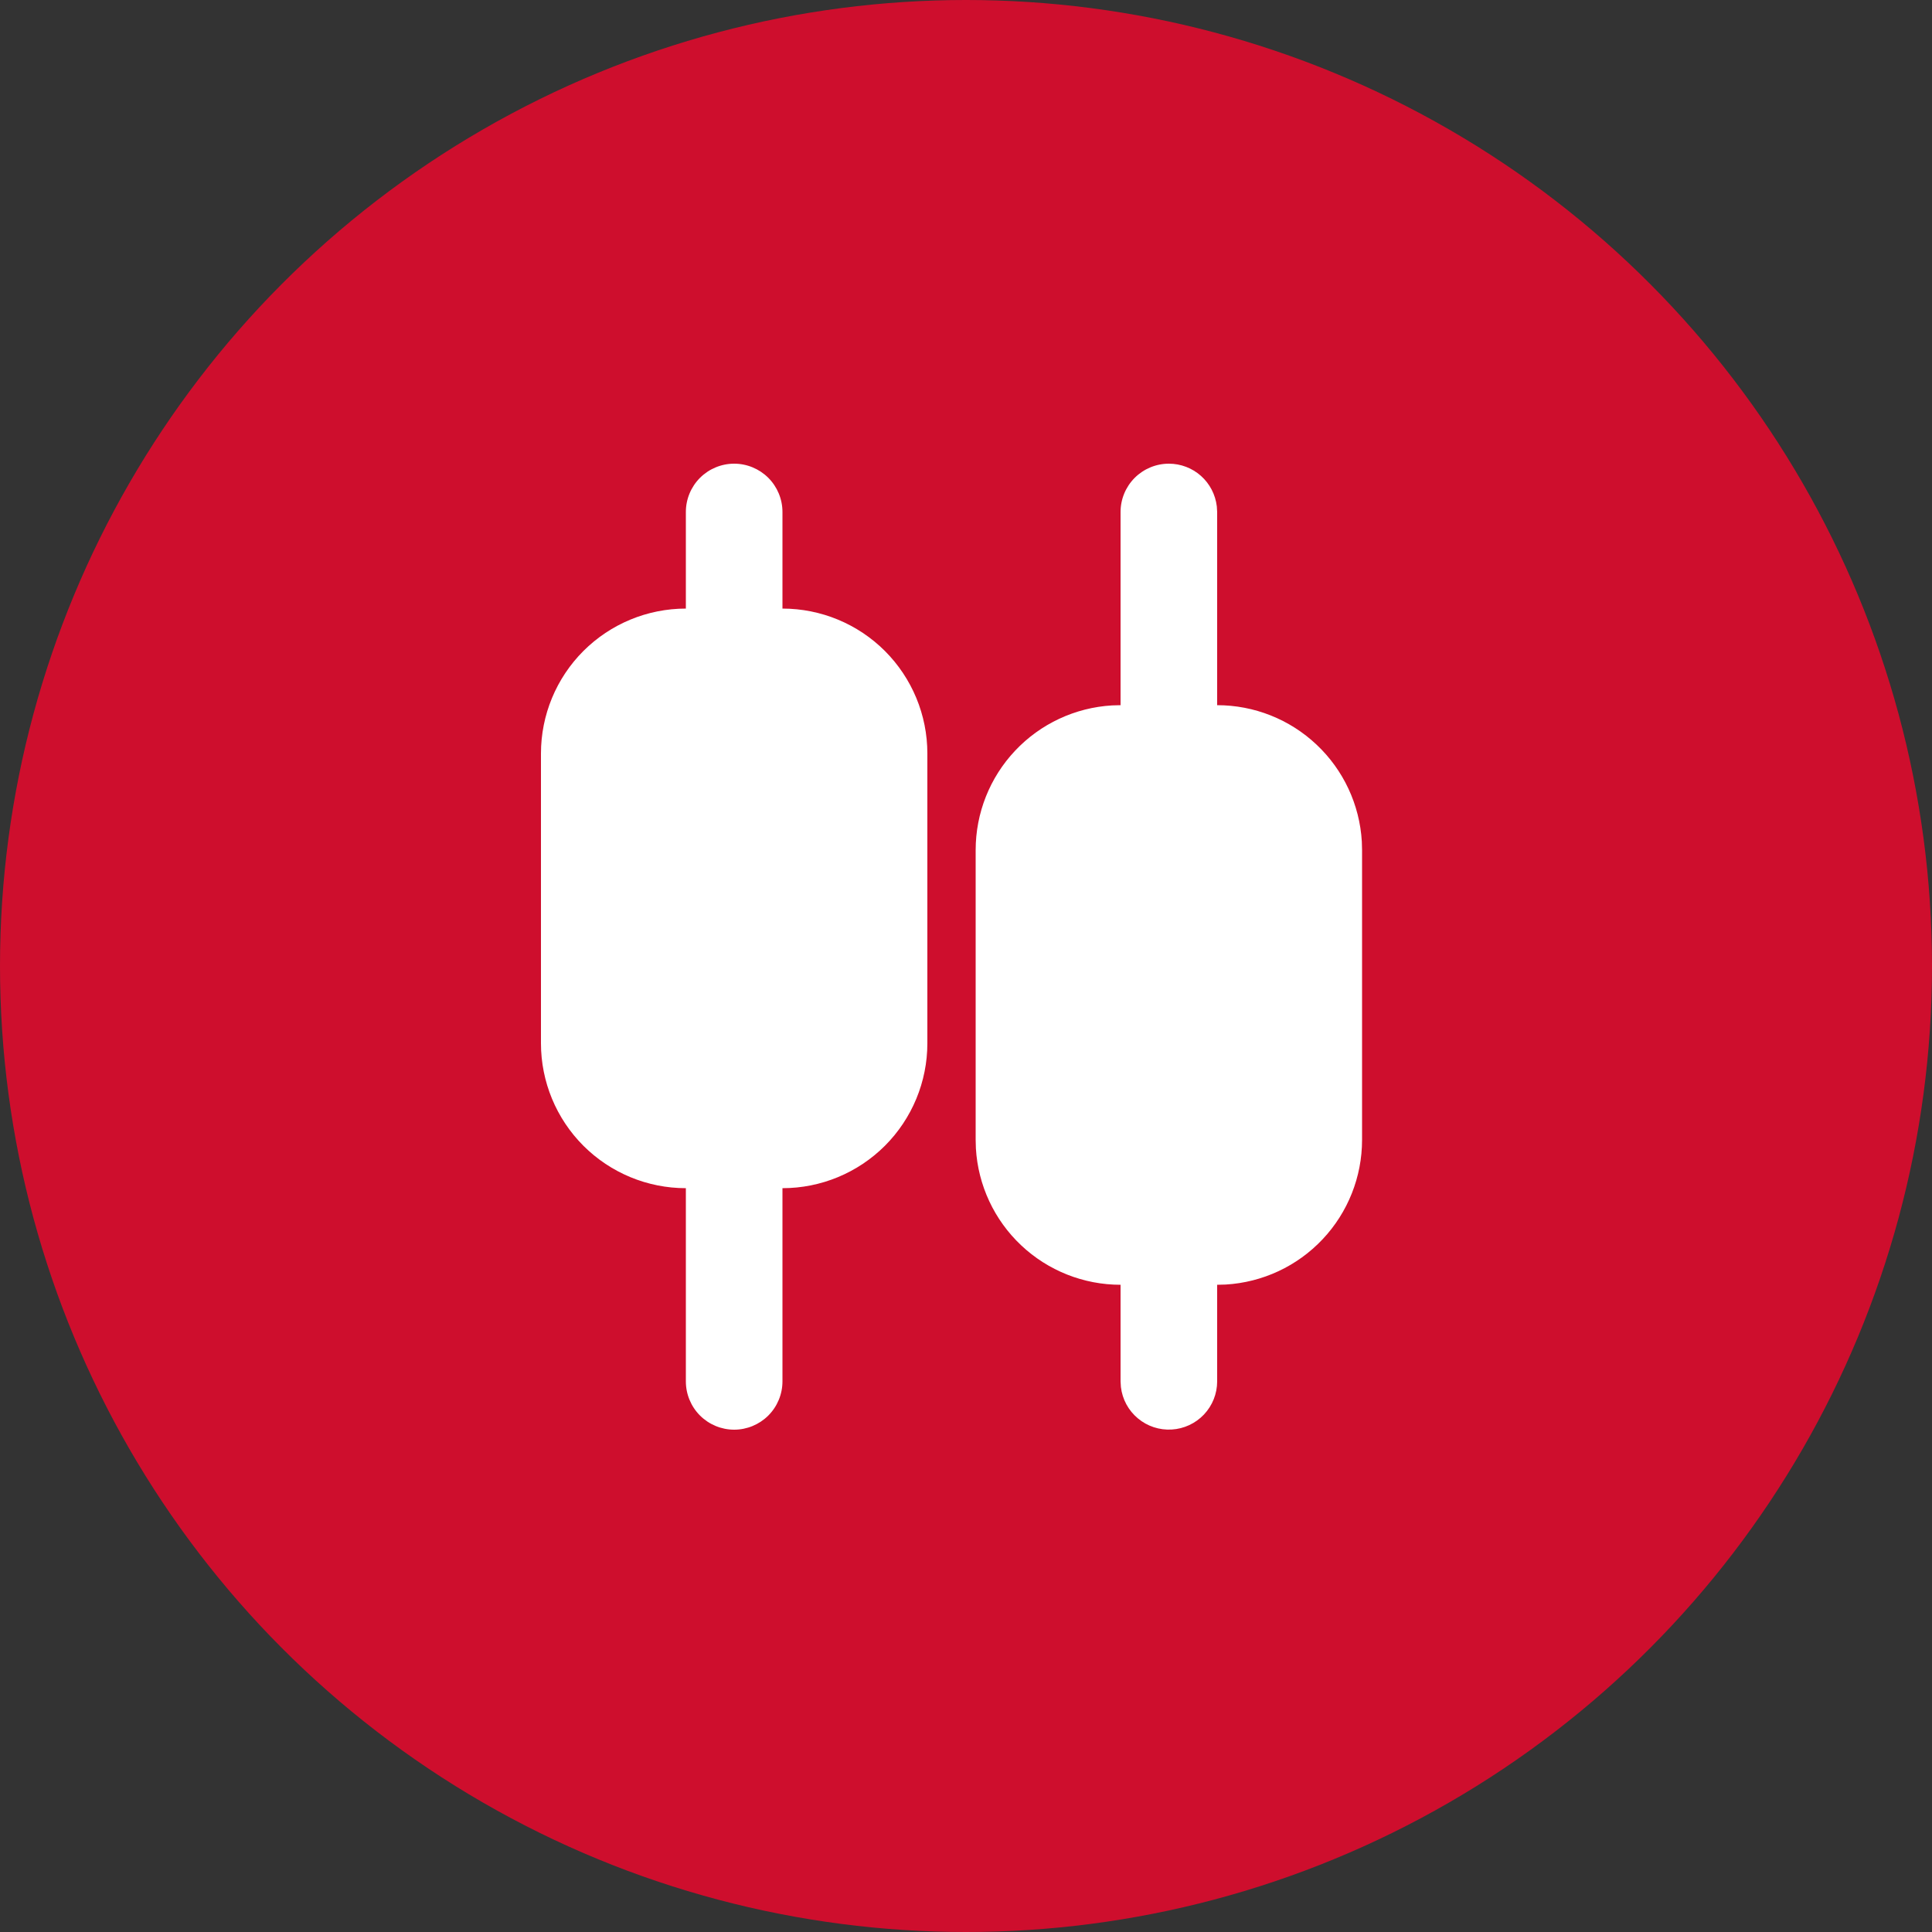 <svg xmlns="http://www.w3.org/2000/svg" width="50" height="50" viewBox="0 0 50 50" fill="none"><rect x="0" y="0" width="50" height="50" fill="#333333" stroke="none"/><circle cx="25" cy="25" r="25" fill="#CE0E2D"></circle><path d="M19 12C19.331 12 19.649 12.132 19.884 12.366C20.118 12.601 20.25 12.918 20.25 13.25V15.75C21.245 15.75 22.198 16.145 22.902 16.848C23.605 17.552 24 18.505 24 19.5V27C24 27.995 23.605 28.948 22.902 29.652C22.198 30.355 21.245 30.75 20.25 30.75V35.75C20.25 36.081 20.118 36.4 19.884 36.634C19.649 36.868 19.331 37 19 37C18.669 37 18.351 36.868 18.116 36.634C17.882 36.4 17.75 36.081 17.75 35.75V30.75C16.755 30.75 15.802 30.355 15.098 29.652C14.395 28.948 14 27.995 14 27V19.5C14 18.505 14.395 17.552 15.098 16.848C15.802 16.145 16.755 15.75 17.75 15.75V13.25C17.75 12.918 17.882 12.601 18.116 12.366C18.351 12.132 18.669 12 19 12ZM30.25 12C30.556 12 30.852 12.112 31.081 12.316C31.309 12.519 31.455 12.8 31.491 13.104L31.5 13.25V18.25C32.456 18.25 33.377 18.615 34.073 19.272C34.769 19.928 35.188 20.825 35.244 21.78L35.25 22V29.5C35.25 30.456 34.885 31.377 34.228 32.073C33.572 32.769 32.675 33.188 31.72 33.244L31.5 33.25V35.75C31.5 36.069 31.378 36.375 31.159 36.607C30.94 36.838 30.641 36.978 30.323 36.996C30.005 37.015 29.692 36.912 29.448 36.707C29.203 36.503 29.046 36.213 29.009 35.896L29 35.75V33.25C28.044 33.25 27.123 32.885 26.427 32.228C25.731 31.572 25.312 30.675 25.256 29.72L25.25 29.5V22C25.25 21.044 25.615 20.123 26.272 19.427C26.928 18.731 27.825 18.312 28.78 18.256L29 18.25V13.25C29 12.918 29.132 12.601 29.366 12.366C29.601 12.132 29.919 12 30.25 12Z" fill="white"></path></svg>